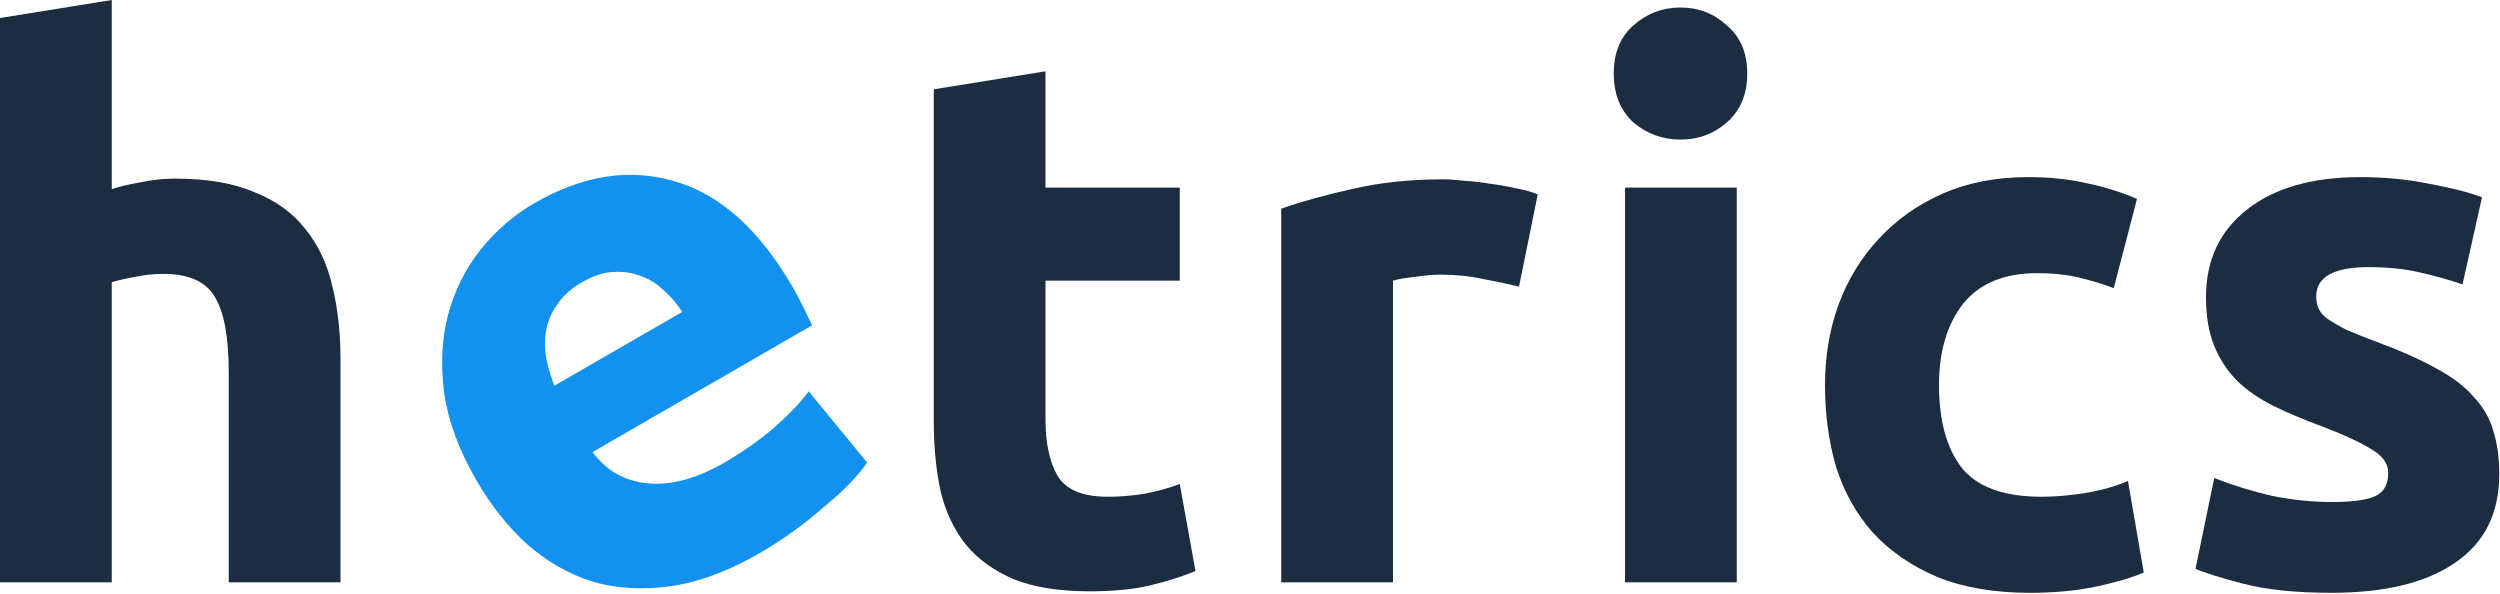<svg width="101" height="24" viewBox="0 0 101 24" fill="none" xmlns="http://www.w3.org/2000/svg">
<g clip-path="url(#clip0)">
<path d="M0 23.525V0.728L4.515 0V7.64C4.818 7.539 5.202 7.448 5.666 7.367C6.151 7.266 6.615 7.215 7.06 7.215C8.353 7.215 9.423 7.397 10.272 7.761C11.14 8.104 11.827 8.6 12.332 9.246C12.857 9.893 13.221 10.661 13.423 11.55C13.645 12.44 13.756 13.43 13.756 14.521V23.525H9.242V15.067C9.242 13.612 9.05 12.581 8.666 11.975C8.302 11.368 7.615 11.065 6.605 11.065C6.201 11.065 5.818 11.106 5.454 11.187C5.111 11.247 4.798 11.318 4.515 11.399V23.525H0Z" fill="#1C2D41"/>
<path d="M19.244 19.399C18.536 18.174 18.103 17 17.945 15.878C17.795 14.728 17.849 13.67 18.107 12.704C18.366 11.738 18.798 10.87 19.403 10.101C20.026 9.321 20.757 8.689 21.597 8.204C23.556 7.073 25.453 6.783 27.287 7.334C29.111 7.867 30.696 9.298 32.04 11.626C32.171 11.854 32.309 12.113 32.453 12.403C32.587 12.675 32.706 12.922 32.81 13.142L23.94 18.262C24.493 19.017 25.238 19.439 26.175 19.528C27.113 19.616 28.142 19.338 29.261 18.691C29.978 18.277 30.643 17.812 31.254 17.295C31.873 16.751 32.346 16.257 32.672 15.812L35.031 18.686C34.882 18.912 34.662 19.178 34.373 19.485C34.084 19.793 33.741 20.107 33.344 20.43C32.974 20.76 32.56 21.092 32.1 21.428C31.641 21.763 31.166 22.072 30.677 22.355C29.434 23.072 28.244 23.514 27.104 23.682C25.983 23.84 24.933 23.78 23.957 23.504C22.989 23.199 22.103 22.695 21.3 21.992C20.515 21.279 19.83 20.414 19.244 19.399ZM27.564 12.6C27.354 12.278 27.106 11.989 26.819 11.735C26.55 11.47 26.239 11.276 25.888 11.152C25.554 11.018 25.184 10.963 24.778 10.988C24.39 11.002 23.968 11.14 23.514 11.403C23.076 11.655 22.746 11.951 22.522 12.29C22.288 12.612 22.136 12.956 22.068 13.323C22 13.689 22 14.074 22.07 14.477C22.147 14.852 22.255 15.222 22.394 15.585L27.564 12.6Z" fill="#1292EE"/>
<path d="M37.724 3.608L42.238 2.88V7.579H47.662V11.338H42.238V16.947C42.238 17.896 42.4 18.654 42.723 19.22C43.066 19.786 43.743 20.069 44.753 20.069C45.238 20.069 45.733 20.029 46.238 19.948C46.763 19.847 47.238 19.715 47.662 19.554L48.298 23.07C47.753 23.293 47.147 23.485 46.48 23.646C45.814 23.808 44.996 23.889 44.026 23.889C42.794 23.889 41.774 23.727 40.966 23.404C40.158 23.06 39.511 22.595 39.026 22.009C38.542 21.403 38.198 20.675 37.996 19.826C37.815 18.978 37.724 18.038 37.724 17.007V3.608Z" fill="#1C2D41"/>
<path d="M61.368 11.581C60.964 11.48 60.489 11.379 59.944 11.277C59.398 11.156 58.812 11.096 58.186 11.096C57.903 11.096 57.56 11.126 57.156 11.187C56.772 11.227 56.479 11.277 56.277 11.338V23.525H51.763V8.428C52.571 8.145 53.52 7.882 54.611 7.64C55.722 7.377 56.954 7.245 58.307 7.245C58.55 7.245 58.843 7.266 59.186 7.306C59.529 7.326 59.873 7.367 60.216 7.427C60.56 7.468 60.903 7.528 61.246 7.609C61.59 7.67 61.883 7.751 62.125 7.852L61.368 11.581Z" fill="#1C2D41"/>
<path d="M70.165 23.525H65.65V7.579H70.165V23.525ZM70.589 2.971C70.589 3.8 70.316 4.456 69.771 4.941C69.246 5.406 68.619 5.639 67.892 5.639C67.165 5.639 66.529 5.406 65.983 4.941C65.458 4.456 65.196 3.8 65.196 2.971C65.196 2.142 65.458 1.496 65.983 1.031C66.529 0.546 67.165 0.303 67.892 0.303C68.619 0.303 69.246 0.546 69.771 1.031C70.316 1.496 70.589 2.142 70.589 2.971Z" fill="#1C2D41"/>
<path d="M73.73 15.552C73.73 14.4 73.912 13.319 74.276 12.308C74.659 11.277 75.205 10.388 75.912 9.64C76.619 8.872 77.477 8.266 78.487 7.821C79.497 7.377 80.649 7.155 81.942 7.155C82.79 7.155 83.568 7.235 84.275 7.397C84.982 7.539 85.668 7.751 86.335 8.034L85.396 11.641C84.972 11.48 84.507 11.338 84.002 11.217C83.497 11.096 82.931 11.035 82.305 11.035C80.972 11.035 79.972 11.449 79.305 12.278C78.659 13.107 78.336 14.198 78.336 15.552C78.336 16.987 78.639 18.099 79.245 18.887C79.871 19.675 80.952 20.069 82.487 20.069C83.032 20.069 83.618 20.018 84.244 19.918C84.871 19.816 85.446 19.655 85.971 19.432L86.608 23.131C86.082 23.353 85.426 23.545 84.638 23.707C83.85 23.869 82.982 23.95 82.032 23.95C80.578 23.95 79.326 23.737 78.275 23.313C77.225 22.868 76.356 22.272 75.669 21.524C75.003 20.776 74.508 19.897 74.185 18.887C73.882 17.856 73.73 16.744 73.73 15.552Z" fill="#1C2D41"/>
<path d="M94.213 20.281C95.041 20.281 95.627 20.2 95.97 20.039C96.314 19.877 96.485 19.564 96.485 19.099C96.485 18.735 96.263 18.422 95.819 18.159C95.374 17.876 94.698 17.563 93.789 17.219C93.082 16.957 92.435 16.684 91.849 16.401C91.284 16.118 90.799 15.784 90.395 15.4C89.991 14.996 89.678 14.521 89.456 13.976C89.234 13.43 89.122 12.773 89.122 12.005C89.122 10.509 89.678 9.327 90.789 8.458C91.9 7.589 93.425 7.155 95.364 7.155C96.334 7.155 97.263 7.245 98.152 7.427C99.041 7.589 99.748 7.771 100.273 7.973L99.485 11.49C98.96 11.308 98.384 11.146 97.758 11.005C97.152 10.863 96.465 10.792 95.698 10.792C94.284 10.792 93.576 11.187 93.576 11.975C93.576 12.157 93.607 12.318 93.667 12.46C93.728 12.601 93.849 12.743 94.031 12.884C94.213 13.005 94.455 13.147 94.758 13.309C95.081 13.45 95.485 13.612 95.97 13.794C96.96 14.158 97.778 14.521 98.424 14.885C99.071 15.229 99.576 15.613 99.939 16.037C100.323 16.441 100.586 16.896 100.727 17.401C100.889 17.907 100.97 18.493 100.97 19.16C100.97 20.736 100.374 21.928 99.182 22.737C98.01 23.545 96.344 23.95 94.183 23.95C92.769 23.95 91.587 23.828 90.637 23.586C89.708 23.343 89.062 23.141 88.698 22.979L89.456 19.311C90.223 19.614 91.011 19.857 91.819 20.039C92.627 20.2 93.425 20.281 94.213 20.281Z" fill="#1C2D41"/>
</g>
<defs>
<clipPath id="clip0">
<rect width="101" height="24" fill="white"/>
</clipPath>
</defs>
</svg>
